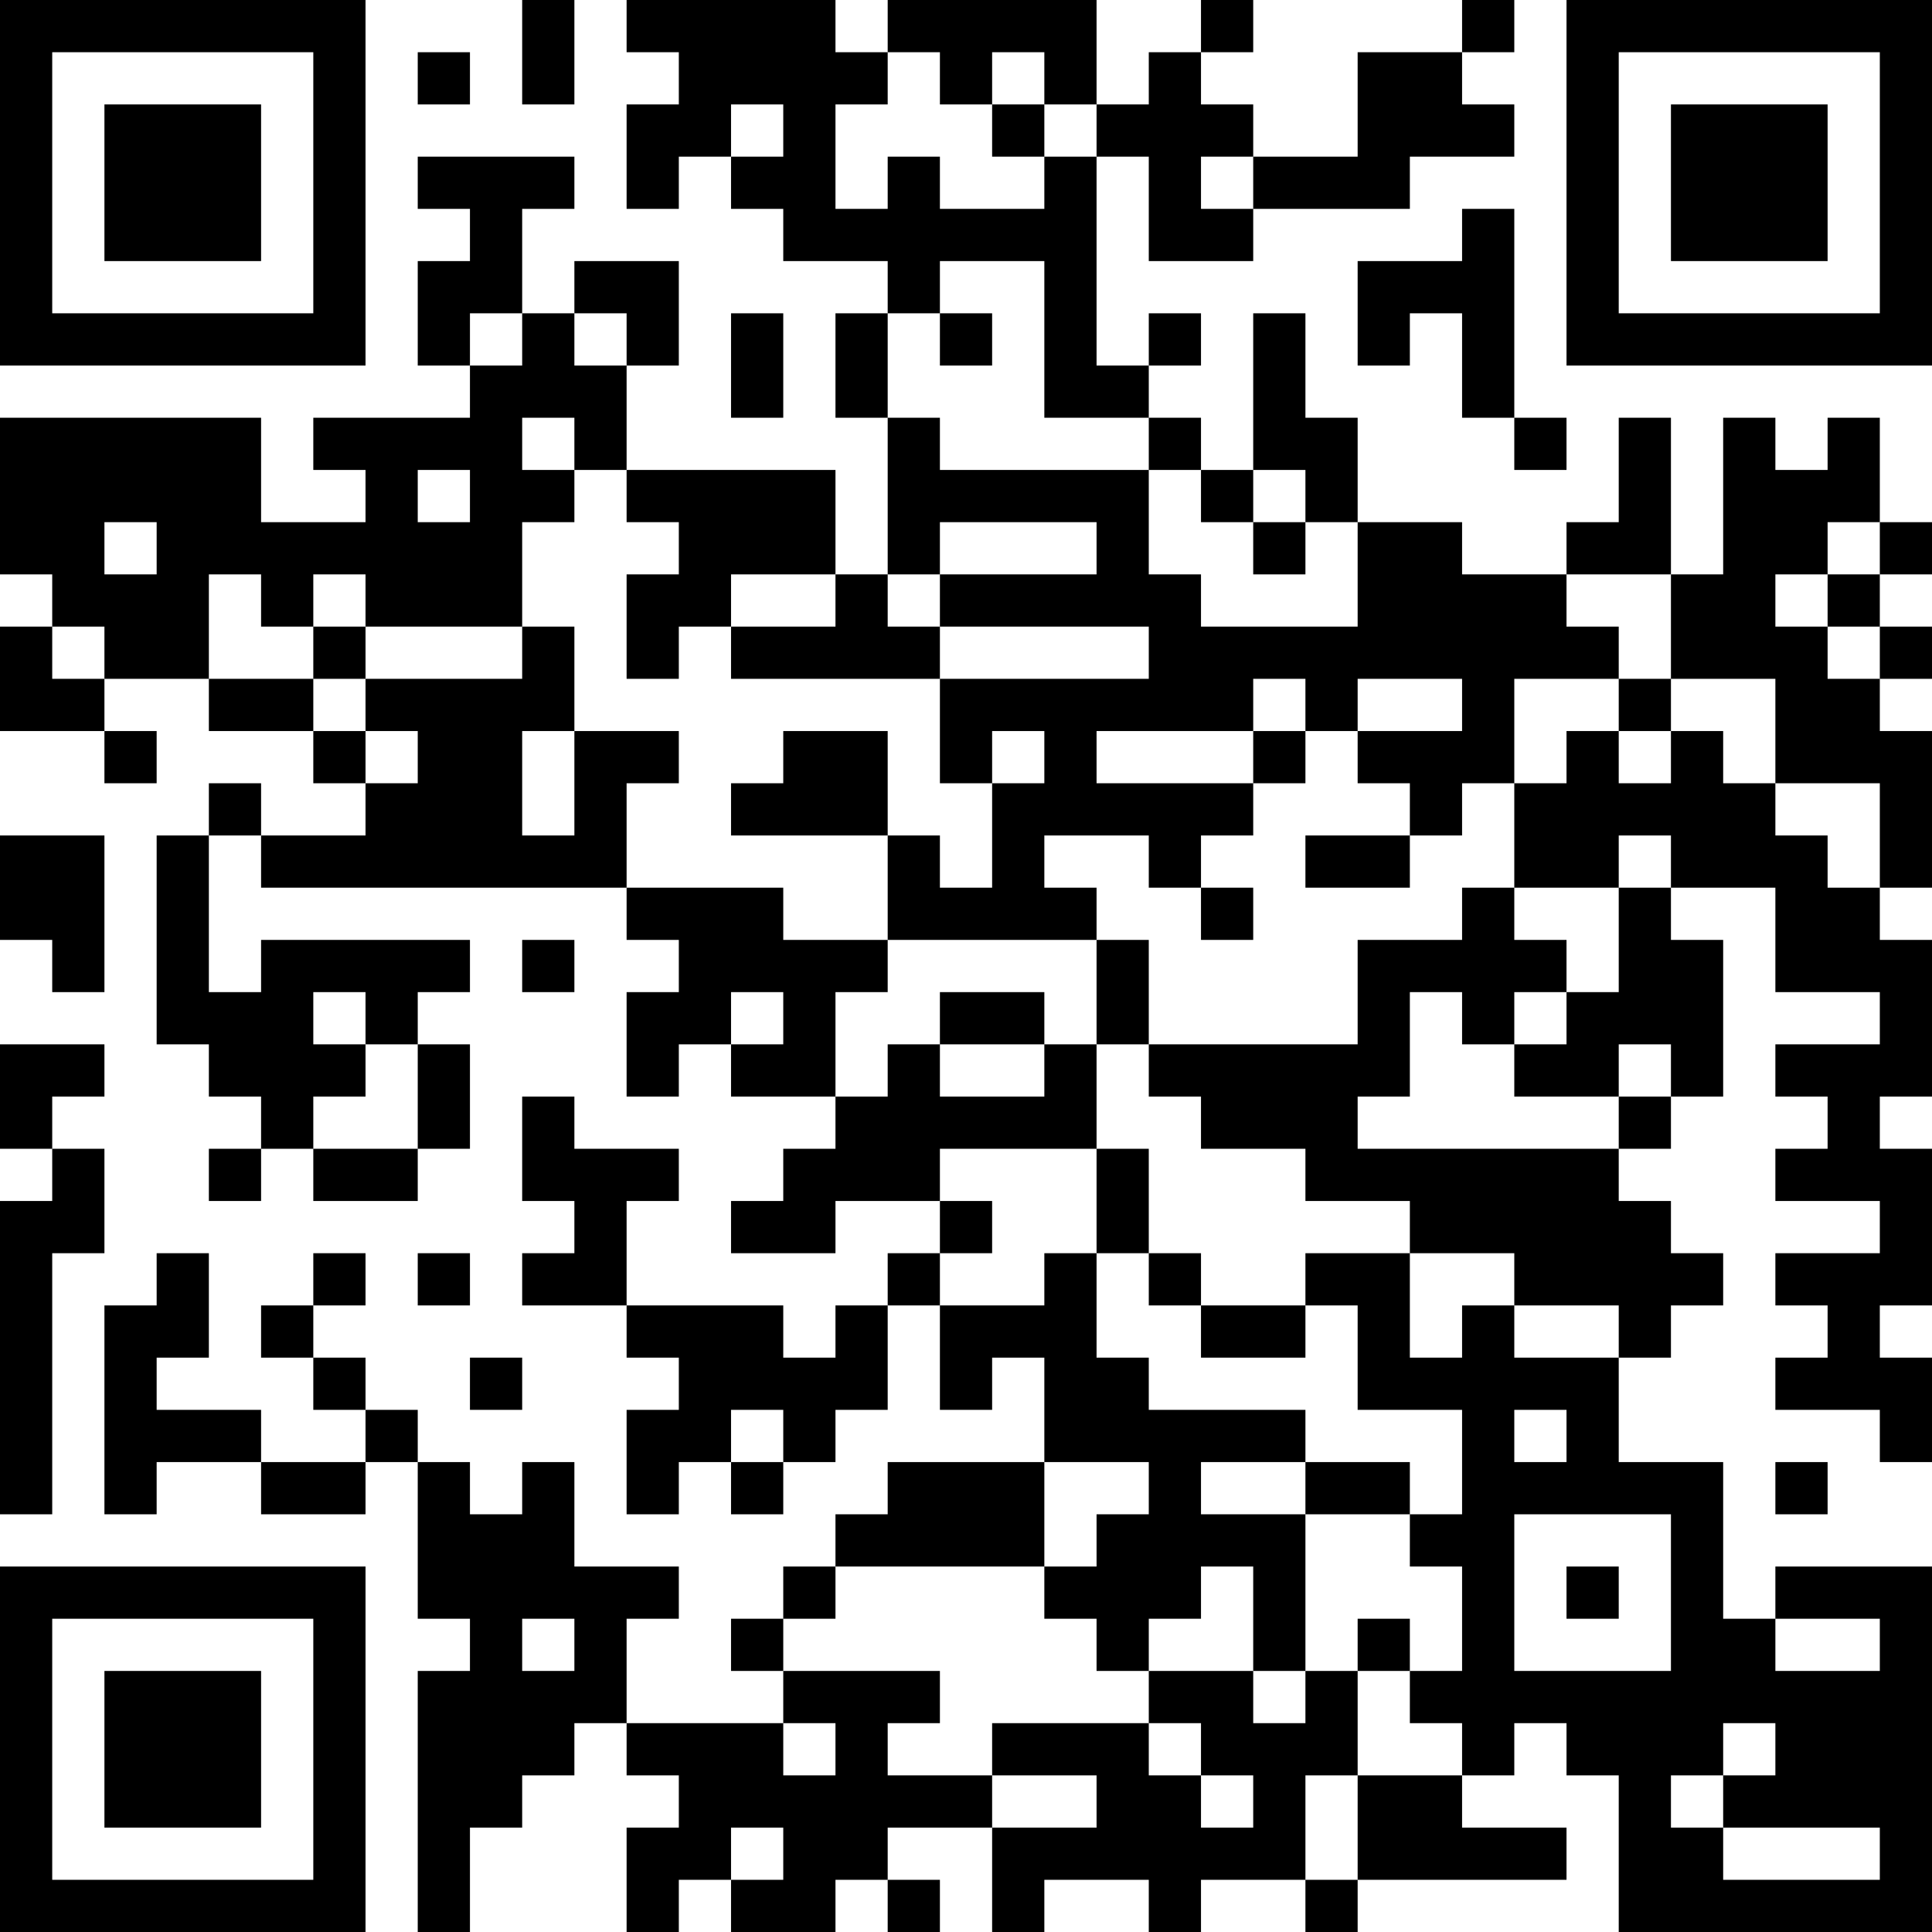 <?xml version="1.0" encoding="UTF-8"?>
<svg xmlns="http://www.w3.org/2000/svg" version="1.1" width="400" height="400" viewBox="0 0 400 400"><rect x="0" y="0" width="400" height="400" fill="#ffffff"/><g transform="scale(10.811)"><g transform="translate(0,0)"><path fill-rule="evenodd" d="M10 0L10 2L11 2L11 0ZM12 0L12 1L13 1L13 2L12 2L12 4L13 4L13 3L14 3L14 4L15 4L15 5L17 5L17 6L16 6L16 8L17 8L17 11L16 11L16 9L12 9L12 7L13 7L13 5L11 5L11 6L10 6L10 4L11 4L11 3L8 3L8 4L9 4L9 5L8 5L8 7L9 7L9 8L6 8L6 9L7 9L7 10L5 10L5 8L0 8L0 11L1 11L1 12L0 12L0 14L2 14L2 15L3 15L3 14L2 14L2 13L4 13L4 14L6 14L6 15L7 15L7 16L5 16L5 15L4 15L4 16L3 16L3 20L4 20L4 21L5 21L5 22L4 22L4 23L5 23L5 22L6 22L6 23L8 23L8 22L9 22L9 20L8 20L8 19L9 19L9 18L5 18L5 19L4 19L4 16L5 16L5 17L12 17L12 18L13 18L13 19L12 19L12 21L13 21L13 20L14 20L14 21L16 21L16 22L15 22L15 23L14 23L14 24L16 24L16 23L18 23L18 24L17 24L17 25L16 25L16 26L15 26L15 25L12 25L12 23L13 23L13 22L11 22L11 21L10 21L10 23L11 23L11 24L10 24L10 25L12 25L12 26L13 26L13 27L12 27L12 29L13 29L13 28L14 28L14 29L15 29L15 28L16 28L16 27L17 27L17 25L18 25L18 27L19 27L19 26L20 26L20 28L17 28L17 29L16 29L16 30L15 30L15 31L14 31L14 32L15 32L15 33L12 33L12 31L13 31L13 30L11 30L11 28L10 28L10 29L9 29L9 28L8 28L8 27L7 27L7 26L6 26L6 25L7 25L7 24L6 24L6 25L5 25L5 26L6 26L6 27L7 27L7 28L5 28L5 27L3 27L3 26L4 26L4 24L3 24L3 25L2 25L2 29L3 29L3 28L5 28L5 29L7 29L7 28L8 28L8 31L9 31L9 32L8 32L8 37L9 37L9 35L10 35L10 34L11 34L11 33L12 33L12 34L13 34L13 35L12 35L12 37L13 37L13 36L14 36L14 37L16 37L16 36L17 36L17 37L18 37L18 36L17 36L17 35L19 35L19 37L20 37L20 36L22 36L22 37L23 37L23 36L25 36L25 37L26 37L26 36L30 36L30 35L28 35L28 34L29 34L29 33L30 33L30 34L31 34L31 37L37 37L37 30L34 30L34 31L33 31L33 28L31 28L31 26L32 26L32 25L33 25L33 24L32 24L32 23L31 23L31 22L32 22L32 21L33 21L33 18L32 18L32 17L34 17L34 19L36 19L36 20L34 20L34 21L35 21L35 22L34 22L34 23L36 23L36 24L34 24L34 25L35 25L35 26L34 26L34 27L36 27L36 28L37 28L37 26L36 26L36 25L37 25L37 22L36 22L36 21L37 21L37 18L36 18L36 17L37 17L37 14L36 14L36 13L37 13L37 12L36 12L36 11L37 11L37 10L36 10L36 8L35 8L35 9L34 9L34 8L33 8L33 11L32 11L32 8L31 8L31 10L30 10L30 11L28 11L28 10L26 10L26 8L25 8L25 6L24 6L24 9L23 9L23 8L22 8L22 7L23 7L23 6L22 6L22 7L21 7L21 3L22 3L22 5L24 5L24 4L27 4L27 3L29 3L29 2L28 2L28 1L29 1L29 0L28 0L28 1L26 1L26 3L24 3L24 2L23 2L23 1L24 1L24 0L23 0L23 1L22 1L22 2L21 2L21 0L17 0L17 1L16 1L16 0ZM8 1L8 2L9 2L9 1ZM17 1L17 2L16 2L16 4L17 4L17 3L18 3L18 4L20 4L20 3L21 3L21 2L20 2L20 1L19 1L19 2L18 2L18 1ZM14 2L14 3L15 3L15 2ZM19 2L19 3L20 3L20 2ZM23 3L23 4L24 4L24 3ZM28 4L28 5L26 5L26 7L27 7L27 6L28 6L28 8L29 8L29 9L30 9L30 8L29 8L29 4ZM18 5L18 6L17 6L17 8L18 8L18 9L22 9L22 11L23 11L23 12L26 12L26 10L25 10L25 9L24 9L24 10L23 10L23 9L22 9L22 8L20 8L20 5ZM9 6L9 7L10 7L10 6ZM11 6L11 7L12 7L12 6ZM14 6L14 8L15 8L15 6ZM18 6L18 7L19 7L19 6ZM10 8L10 9L11 9L11 10L10 10L10 12L7 12L7 11L6 11L6 12L5 12L5 11L4 11L4 13L6 13L6 14L7 14L7 15L8 15L8 14L7 14L7 13L10 13L10 12L11 12L11 14L10 14L10 16L11 16L11 14L13 14L13 15L12 15L12 17L15 17L15 18L17 18L17 19L16 19L16 21L17 21L17 20L18 20L18 21L20 21L20 20L21 20L21 22L18 22L18 23L19 23L19 24L18 24L18 25L20 25L20 24L21 24L21 26L22 26L22 27L25 27L25 28L23 28L23 29L25 29L25 32L24 32L24 30L23 30L23 31L22 31L22 32L21 32L21 31L20 31L20 30L21 30L21 29L22 29L22 28L20 28L20 30L16 30L16 31L15 31L15 32L18 32L18 33L17 33L17 34L19 34L19 35L21 35L21 34L19 34L19 33L22 33L22 34L23 34L23 35L24 35L24 34L23 34L23 33L22 33L22 32L24 32L24 33L25 33L25 32L26 32L26 34L25 34L25 36L26 36L26 34L28 34L28 33L27 33L27 32L28 32L28 30L27 30L27 29L28 29L28 27L26 27L26 25L25 25L25 24L27 24L27 26L28 26L28 25L29 25L29 26L31 26L31 25L29 25L29 24L27 24L27 23L25 23L25 22L23 22L23 21L22 21L22 20L26 20L26 18L28 18L28 17L29 17L29 18L30 18L30 19L29 19L29 20L28 20L28 19L27 19L27 21L26 21L26 22L31 22L31 21L32 21L32 20L31 20L31 21L29 21L29 20L30 20L30 19L31 19L31 17L32 17L32 16L31 16L31 17L29 17L29 15L30 15L30 14L31 14L31 15L32 15L32 14L33 14L33 15L34 15L34 16L35 16L35 17L36 17L36 15L34 15L34 13L32 13L32 11L30 11L30 12L31 12L31 13L29 13L29 15L28 15L28 16L27 16L27 15L26 15L26 14L28 14L28 13L26 13L26 14L25 14L25 13L24 13L24 14L21 14L21 15L24 15L24 16L23 16L23 17L22 17L22 16L20 16L20 17L21 17L21 18L17 18L17 16L18 16L18 17L19 17L19 15L20 15L20 14L19 14L19 15L18 15L18 13L22 13L22 12L18 12L18 11L21 11L21 10L18 10L18 11L17 11L17 12L18 12L18 13L14 13L14 12L16 12L16 11L14 11L14 12L13 12L13 13L12 13L12 11L13 11L13 10L12 10L12 9L11 9L11 8ZM8 9L8 10L9 10L9 9ZM2 10L2 11L3 11L3 10ZM24 10L24 11L25 11L25 10ZM35 10L35 11L34 11L34 12L35 12L35 13L36 13L36 12L35 12L35 11L36 11L36 10ZM1 12L1 13L2 13L2 12ZM6 12L6 13L7 13L7 12ZM31 13L31 14L32 14L32 13ZM15 14L15 15L14 15L14 16L17 16L17 14ZM24 14L24 15L25 15L25 14ZM0 16L0 18L1 18L1 19L2 19L2 16ZM25 16L25 17L27 17L27 16ZM23 17L23 18L24 18L24 17ZM10 18L10 19L11 19L11 18ZM21 18L21 20L22 20L22 18ZM6 19L6 20L7 20L7 21L6 21L6 22L8 22L8 20L7 20L7 19ZM14 19L14 20L15 20L15 19ZM18 19L18 20L20 20L20 19ZM0 20L0 22L1 22L1 23L0 23L0 29L1 29L1 24L2 24L2 22L1 22L1 21L2 21L2 20ZM21 22L21 24L22 24L22 25L23 25L23 26L25 26L25 25L23 25L23 24L22 24L22 22ZM8 24L8 25L9 25L9 24ZM9 26L9 27L10 27L10 26ZM14 27L14 28L15 28L15 27ZM29 27L29 28L30 28L30 27ZM25 28L25 29L27 29L27 28ZM34 28L34 29L35 29L35 28ZM29 29L29 32L32 32L32 29ZM30 30L30 31L31 31L31 30ZM10 31L10 32L11 32L11 31ZM26 31L26 32L27 32L27 31ZM34 31L34 32L36 32L36 31ZM15 33L15 34L16 34L16 33ZM33 33L33 34L32 34L32 35L33 35L33 36L36 36L36 35L33 35L33 34L34 34L34 33ZM14 35L14 36L15 36L15 35ZM0 0L0 7L7 7L7 0ZM1 1L1 6L6 6L6 1ZM2 2L2 5L5 5L5 2ZM30 0L30 7L37 7L37 0ZM31 1L31 6L36 6L36 1ZM32 2L32 5L35 5L35 2ZM0 30L0 37L7 37L7 30ZM1 31L1 36L6 36L6 31ZM2 32L2 35L5 35L5 32Z" fill="#000000"/></g></g></svg>

